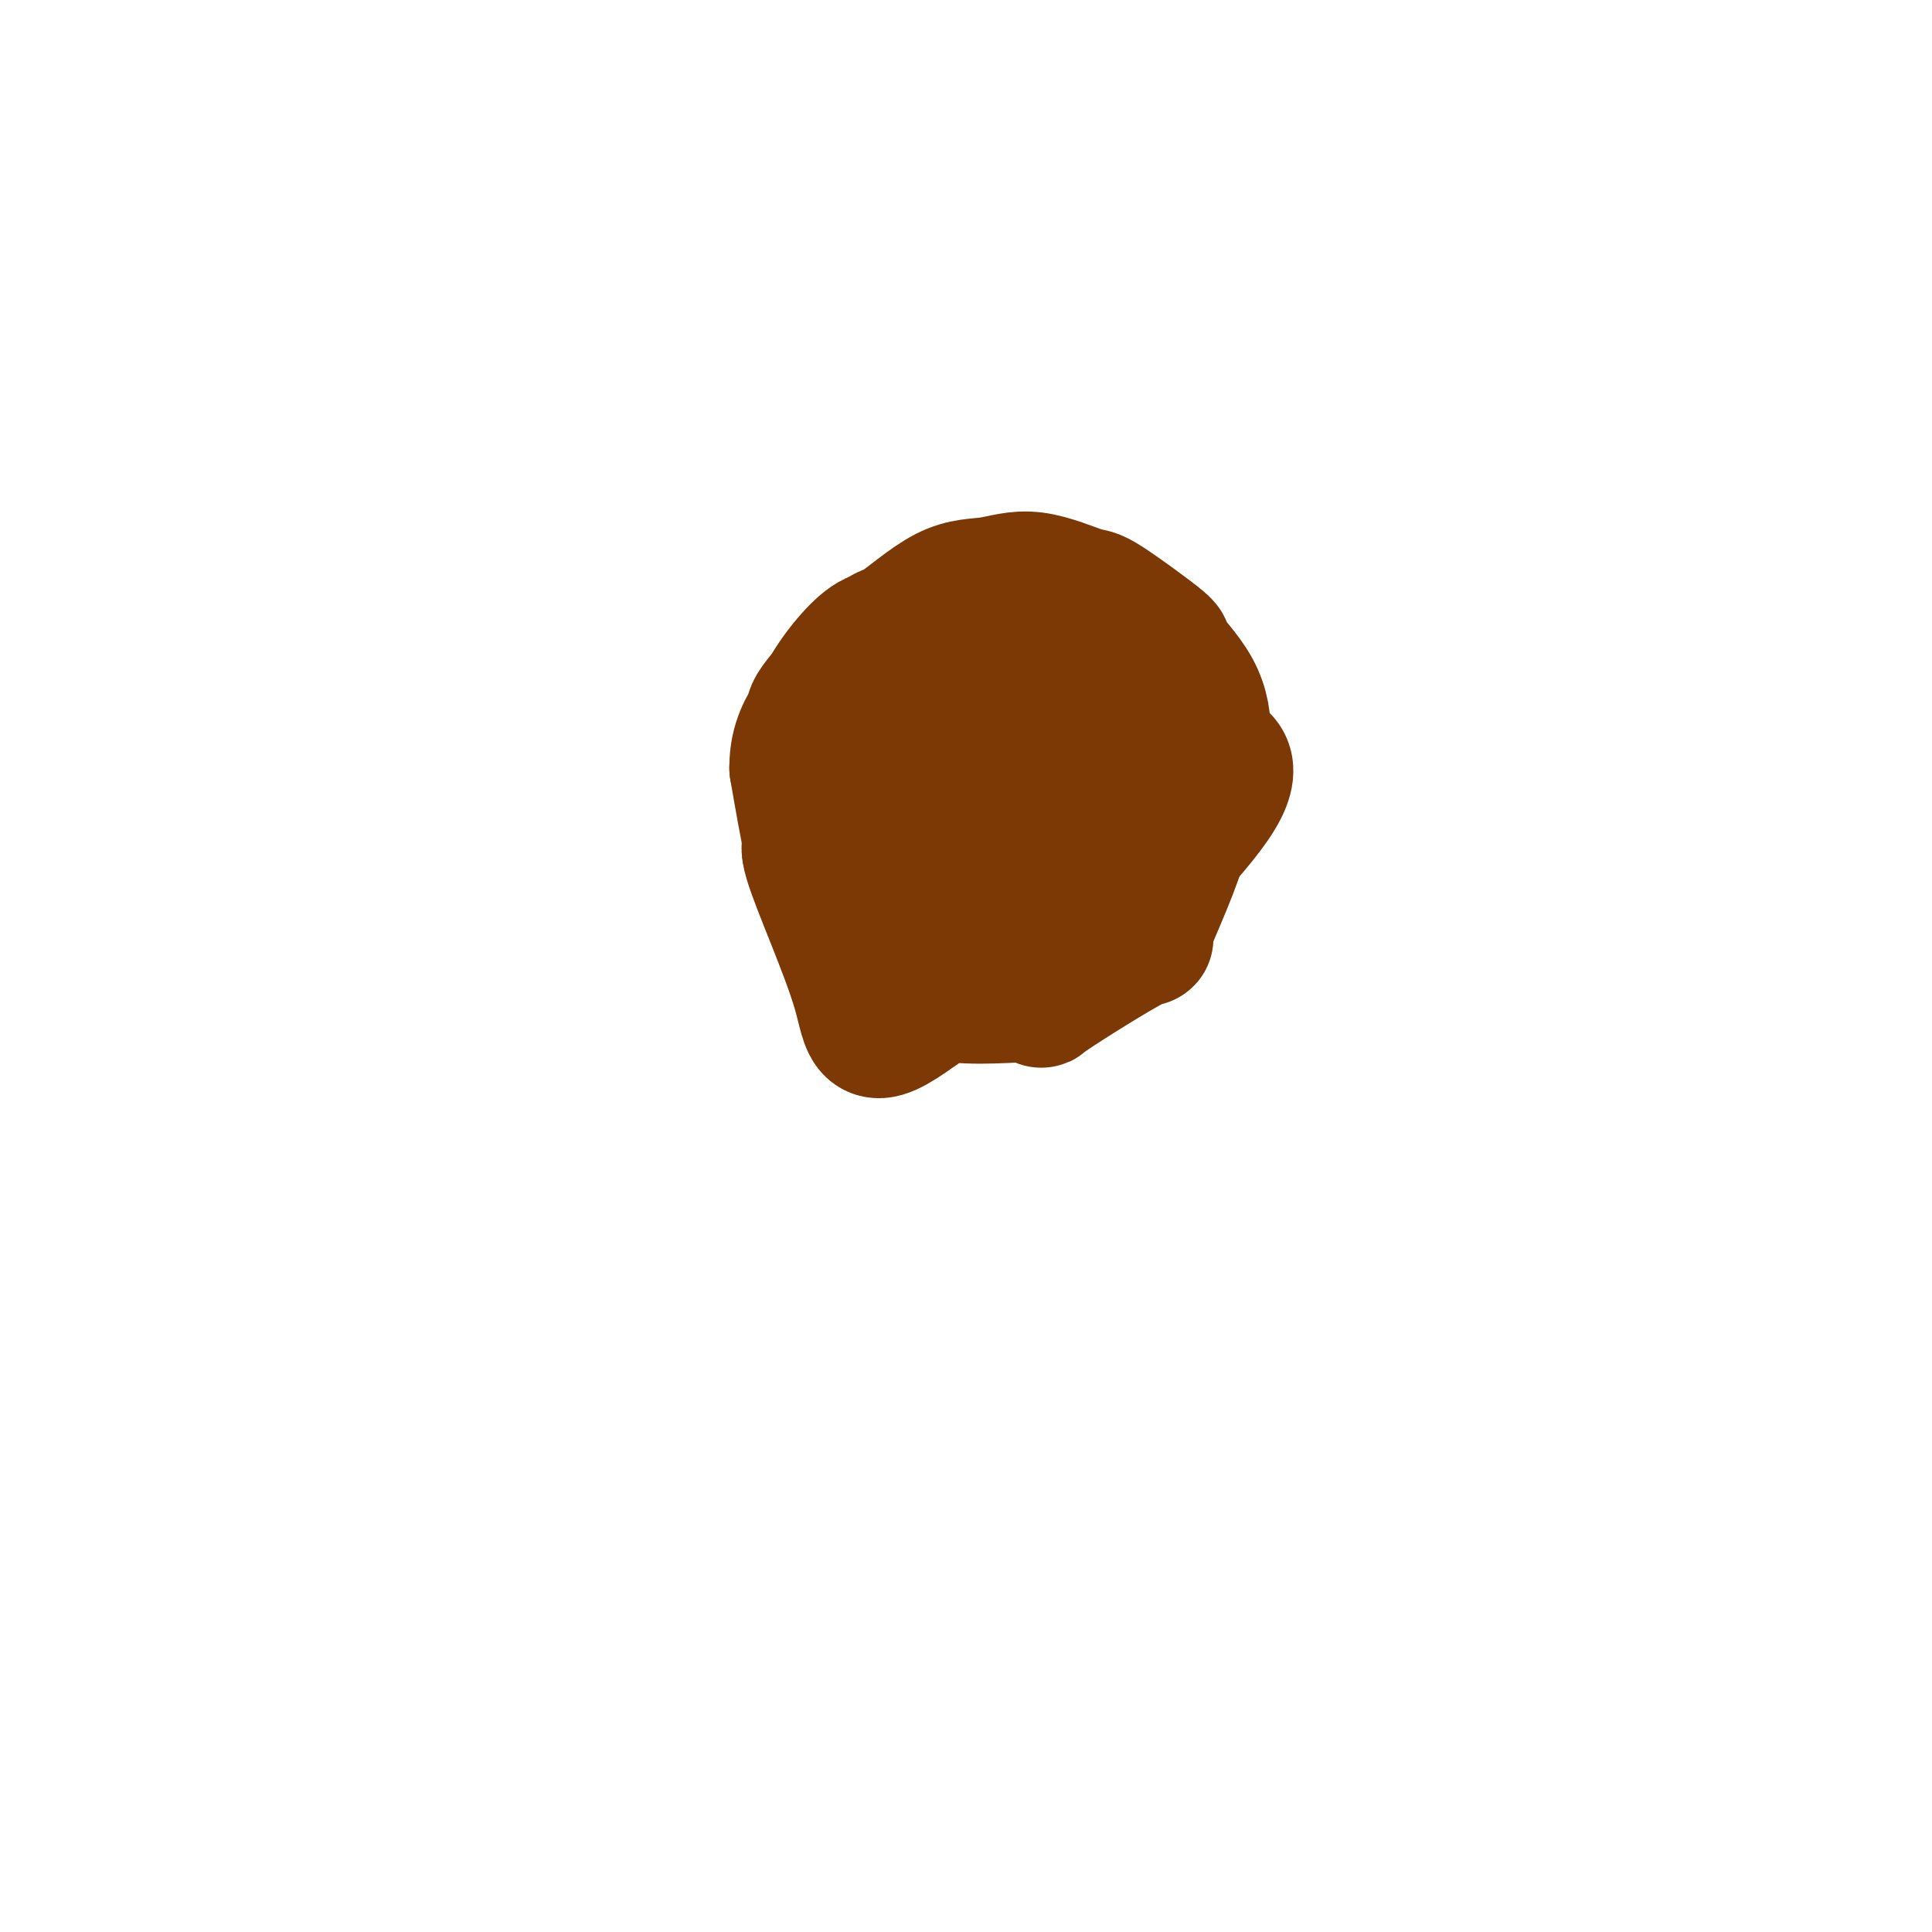 <svg viewBox='0 0 400 400' version='1.1' xmlns='http://www.w3.org/2000/svg' xmlns:xlink='http://www.w3.org/1999/xlink'><g fill='none' stroke='#7C3805' stroke-width='6' stroke-linecap='round' stroke-linejoin='round'><path d='M200,188c-0.762,-0.127 -1.523,-0.255 0,0c1.523,0.255 5.331,0.891 3,0c-2.331,-0.891 -10.799,-3.311 -10,1c0.799,4.311 10.867,15.351 17,22c6.133,6.649 8.331,8.905 2,4c-6.331,-4.905 -21.192,-16.972 -26,-22c-4.808,-5.028 0.435,-3.019 4,-1c3.565,2.019 5.450,4.046 8,8c2.550,3.954 5.763,9.834 6,12c0.237,2.166 -2.504,0.619 -5,-1c-2.496,-1.619 -4.748,-3.309 -7,-5'/><path d='M192,206c-2.000,-1.000 -1.000,-0.500 0,0'/></g>
<g fill='none' stroke='#7C3805' stroke-width='28' stroke-linecap='round' stroke-linejoin='round'><path d='M214,127c0.217,0.028 0.433,0.055 1,0c0.567,-0.055 1.483,-0.193 3,0c1.517,0.193 3.635,0.718 6,2c2.365,1.282 4.976,3.323 7,5c2.024,1.677 3.460,2.992 5,6c1.540,3.008 3.183,7.708 4,12c0.817,4.292 0.808,8.175 0,13c-0.808,4.825 -2.414,10.594 -4,15c-1.586,4.406 -3.153,7.451 -7,10c-3.847,2.549 -9.976,4.603 -16,5c-6.024,0.397 -11.945,-0.863 -17,-3c-5.055,-2.137 -9.246,-5.152 -11,-6c-1.754,-0.848 -1.073,0.472 -2,-2c-0.927,-2.472 -3.464,-8.736 -6,-15'/><path d='M177,169c-0.710,-5.457 0.516,-11.599 1,-14c0.484,-2.401 0.225,-1.061 1,-2c0.775,-0.939 2.583,-4.157 7,-7c4.417,-2.843 11.444,-5.312 16,-7c4.556,-1.688 6.641,-2.596 12,-1c5.359,1.596 13.993,5.695 17,12c3.007,6.305 0.387,14.815 -2,20c-2.387,5.185 -4.542,7.045 -10,7c-5.458,-0.045 -14.218,-1.994 -19,-5c-4.782,-3.006 -5.585,-7.068 -6,-10c-0.415,-2.932 -0.441,-4.734 0,-6c0.441,-1.266 1.350,-1.995 1,-3c-0.350,-1.005 -1.957,-2.287 1,-5c2.957,-2.713 10.479,-6.856 18,-11'/><path d='M214,137c5.562,0.006 10.469,5.523 13,9c2.531,3.477 2.688,4.916 3,7c0.312,2.084 0.778,4.815 1,7c0.222,2.185 0.200,3.824 -2,7c-2.200,3.176 -6.579,7.889 -8,10c-1.421,2.111 0.117,1.621 -3,1c-3.117,-0.621 -10.887,-1.374 -15,-3c-4.113,-1.626 -4.568,-4.127 -6,-8c-1.432,-3.873 -3.842,-9.120 -2,-14c1.842,-4.880 7.936,-9.395 10,-11c2.064,-1.605 0.097,-0.300 4,-1c3.903,-0.700 13.677,-3.404 13,6c-0.677,9.404 -11.804,30.915 -18,37c-6.196,6.085 -7.461,-3.256 -9,-9c-1.539,-5.744 -3.351,-7.890 -4,-10c-0.649,-2.110 -0.136,-4.183 1,-7c1.136,-2.817 2.896,-6.376 5,-8c2.104,-1.624 4.552,-1.312 7,-1'/><path d='M204,149c3.730,1.143 9.554,4.500 12,9c2.446,4.500 1.514,10.142 1,13c-0.514,2.858 -0.608,2.933 -3,5c-2.392,2.067 -7.080,6.128 -11,5c-3.920,-1.128 -7.070,-7.443 -7,-12c0.070,-4.557 3.362,-7.354 4,-9c0.638,-1.646 -1.377,-2.140 1,-2c2.377,0.140 9.145,0.913 12,6c2.855,5.087 1.798,14.488 1,19c-0.798,4.512 -1.335,4.136 -4,6c-2.665,1.864 -7.458,5.966 -12,7c-4.542,1.034 -8.832,-1.002 -12,-4c-3.168,-2.998 -5.213,-6.957 -7,-10c-1.787,-3.043 -3.316,-5.169 -4,-11c-0.684,-5.831 -0.524,-15.367 0,-21c0.524,-5.633 1.410,-7.363 4,-10c2.590,-2.637 6.883,-6.182 10,-8c3.117,-1.818 5.059,-1.909 7,-2'/><path d='M196,130c4.401,-1.750 6.905,-1.124 10,-1c3.095,0.124 6.781,-0.253 11,1c4.219,1.253 8.970,4.136 11,5c2.030,0.864 1.339,-0.291 3,1c1.661,1.291 5.673,5.027 8,7c2.327,1.973 2.968,2.184 4,4c1.032,1.816 2.456,5.236 3,10c0.544,4.764 0.210,10.872 -2,18c-2.210,7.128 -6.294,15.277 -7,18c-0.706,2.723 1.967,0.021 -2,2c-3.967,1.979 -14.574,8.640 -18,11c-3.426,2.360 0.329,0.420 -2,0c-2.329,-0.420 -10.742,0.681 -17,0c-6.258,-0.681 -10.362,-3.146 -12,-4c-1.638,-0.854 -0.812,-0.099 -3,-3c-2.188,-2.901 -7.391,-9.458 -10,-13c-2.609,-3.542 -2.626,-4.069 -3,-5c-0.374,-0.931 -1.107,-2.266 -2,-6c-0.893,-3.734 -1.947,-9.867 -3,-16'/><path d='M165,159c-0.049,-5.615 2.329,-8.654 3,-10c0.671,-1.346 -0.364,-1.000 2,-4c2.364,-3.000 8.129,-9.347 11,-12c2.871,-2.653 2.850,-1.614 5,-3c2.150,-1.386 6.471,-5.199 10,-7c3.529,-1.801 6.266,-1.591 9,-2c2.734,-0.409 5.466,-1.436 9,-1c3.534,0.436 7.871,2.335 10,3c2.129,0.665 2.050,0.096 5,2c2.950,1.904 8.929,6.281 11,8c2.071,1.719 0.233,0.779 1,2c0.767,1.221 4.137,4.604 6,8c1.863,3.396 2.217,6.806 2,9c-0.217,2.194 -1.006,3.171 1,4c2.006,0.829 6.806,1.511 1,10c-5.806,8.489 -22.217,24.786 -30,31c-7.783,6.214 -6.938,2.347 -8,1c-1.062,-1.347 -4.031,-0.173 -7,1'/><path d='M206,199c-5.589,-0.248 -12.061,-1.867 -14,-2c-1.939,-0.133 0.653,1.219 -3,-2c-3.653,-3.219 -13.553,-11.009 -18,-15c-4.447,-3.991 -3.442,-4.184 -3,-5c0.442,-0.816 0.322,-2.256 0,-4c-0.322,-1.744 -0.846,-3.792 -1,-5c-0.154,-1.208 0.062,-1.578 0,-3c-0.062,-1.422 -0.402,-3.898 0,-7c0.402,-3.102 1.547,-6.831 3,-10c1.453,-3.169 3.215,-5.780 5,-8c1.785,-2.220 3.594,-4.050 5,-5c1.406,-0.950 2.410,-1.022 5,-2c2.590,-0.978 6.766,-2.863 10,-4c3.234,-1.137 5.524,-1.524 11,0c5.476,1.524 14.136,4.961 19,7c4.864,2.039 5.933,2.681 8,6c2.067,3.319 5.134,9.317 10,12c4.866,2.683 11.533,2.052 3,11c-8.533,8.948 -32.267,27.474 -56,46'/><path d='M190,209c-10.738,7.813 -9.585,4.345 -12,-4c-2.415,-8.345 -8.400,-21.567 -10,-27c-1.600,-5.433 1.185,-3.078 3,-3c1.815,0.078 2.662,-2.121 3,-3c0.338,-0.879 0.169,-0.440 0,0'/></g>
</svg>